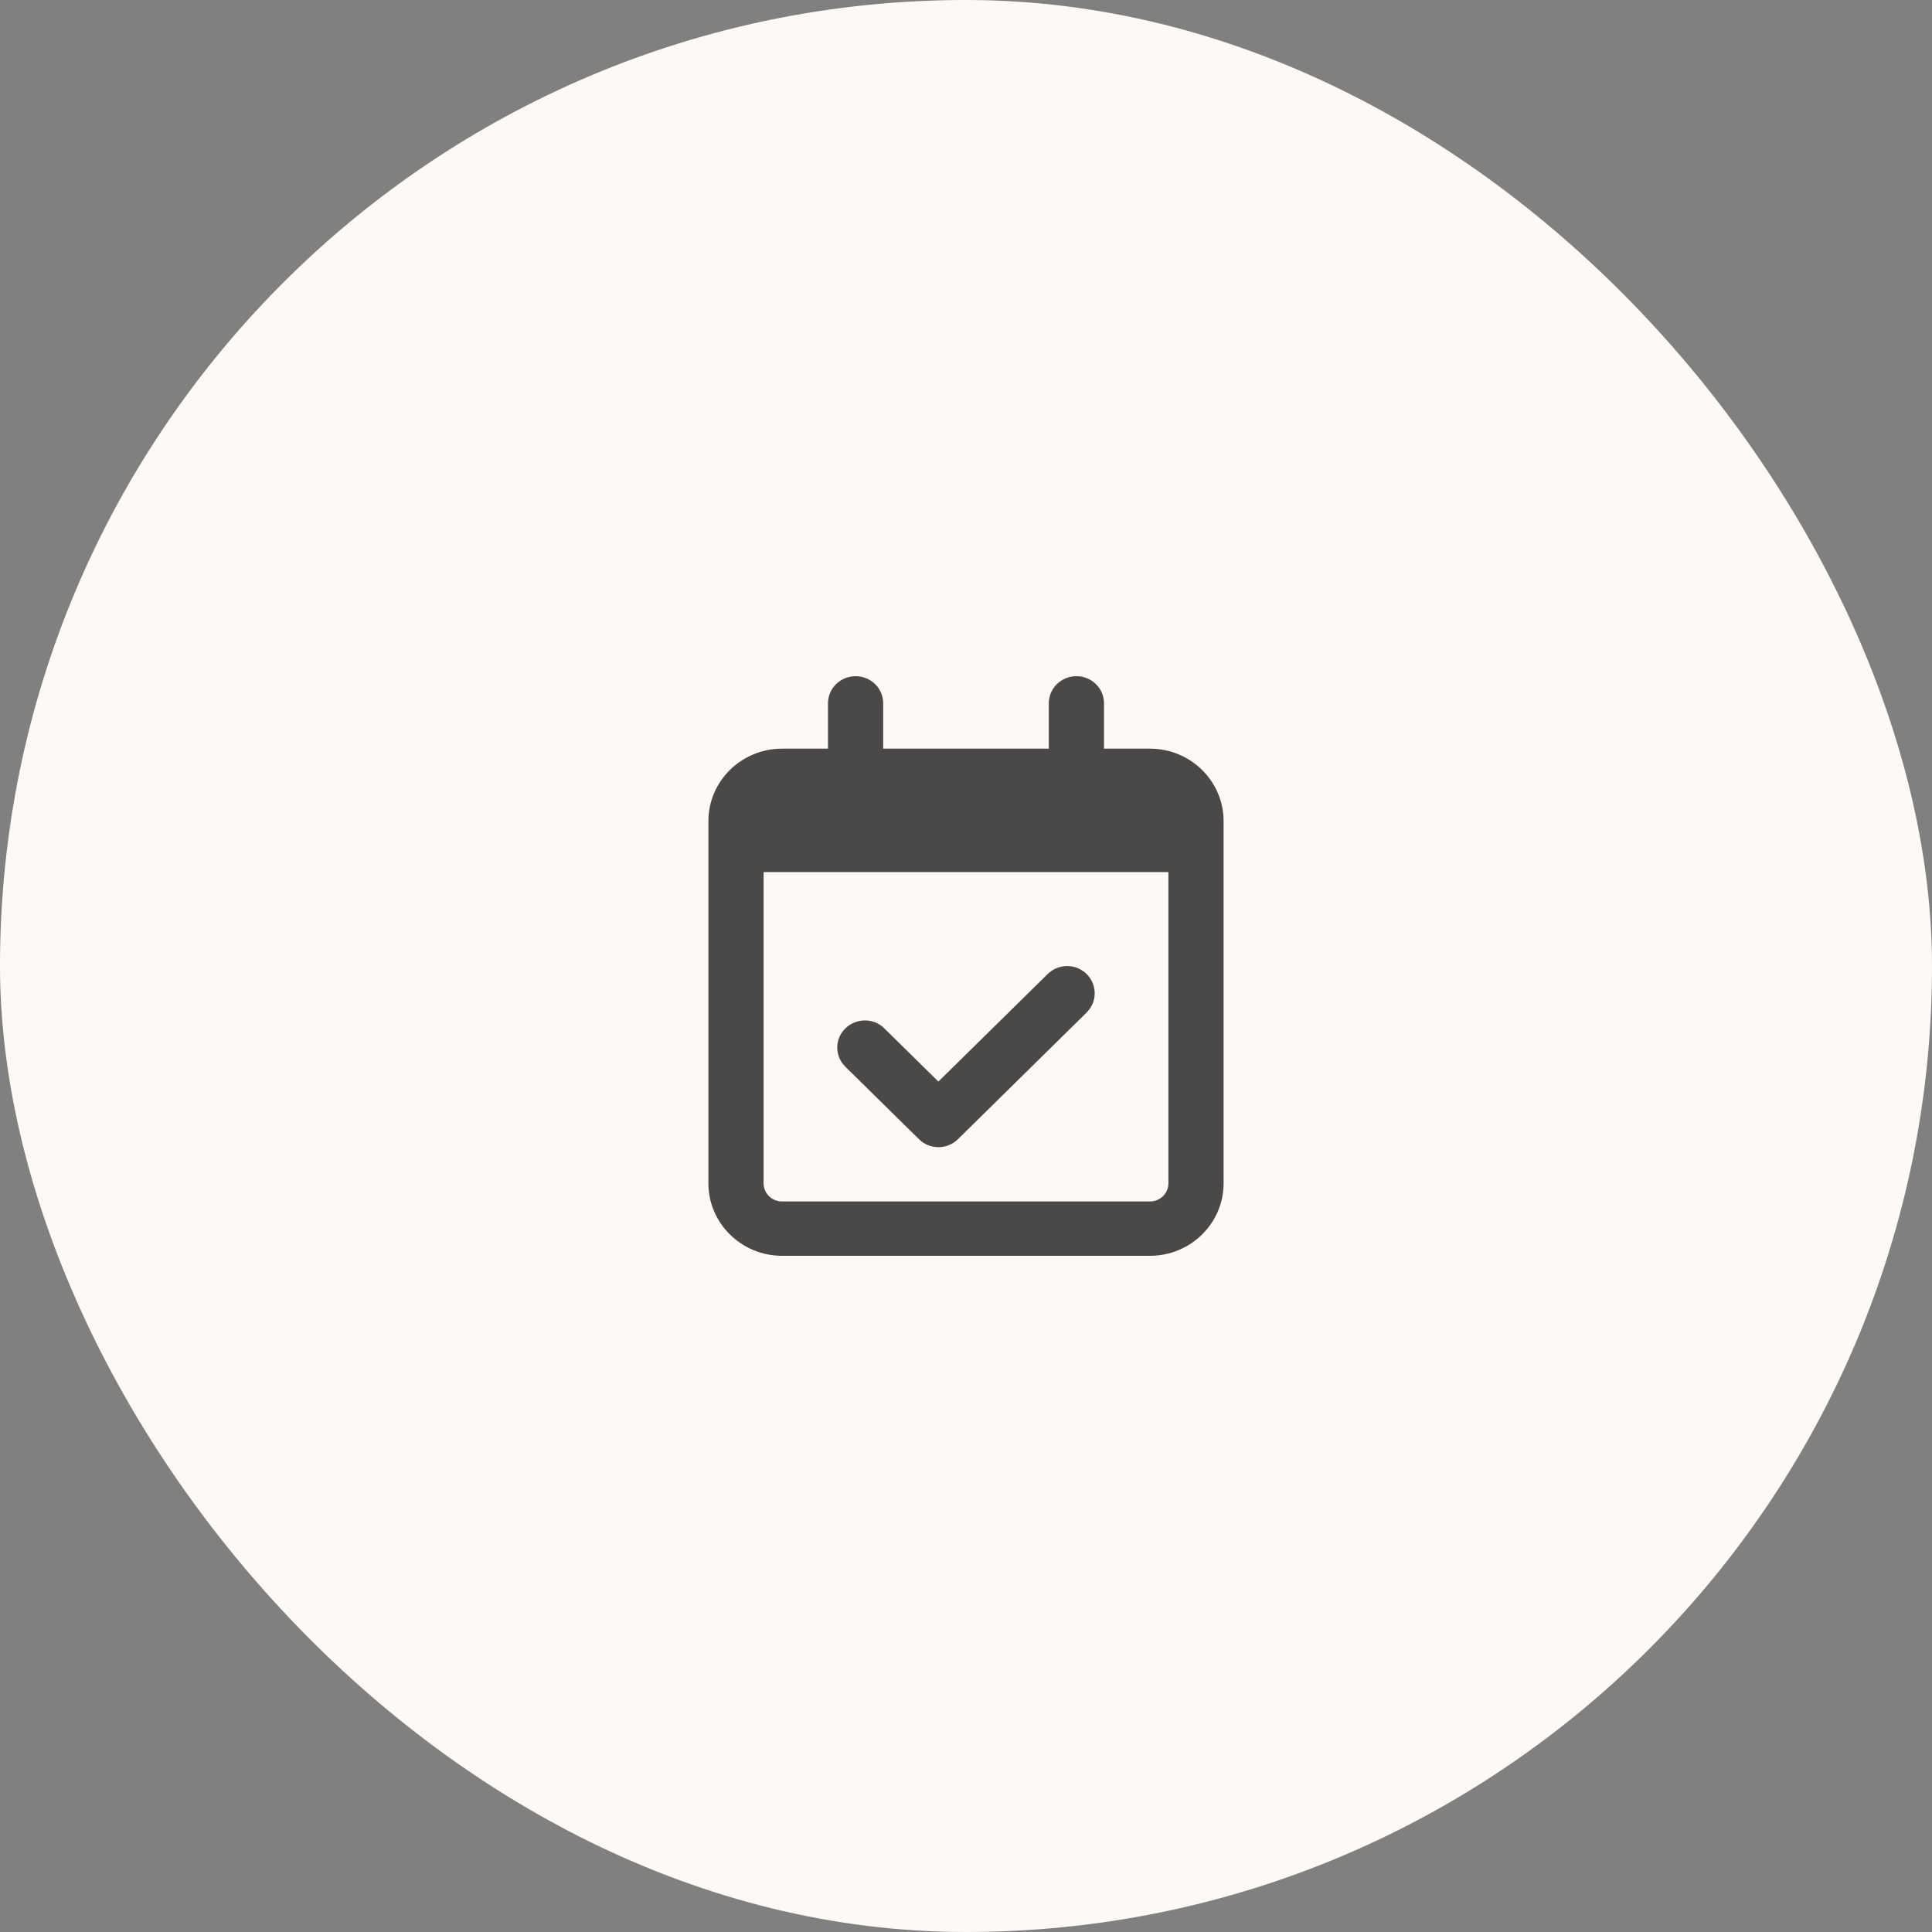 <svg viewBox="0 0 90 90" fill="none" xmlns="http://www.w3.org/2000/svg">
<rect x="0" y="0" width="90" height="90" fill="#808080" stroke="none"/>
<rect width="90" height="90" rx="45" fill="#FDFAF5"/>
<g clip-path="url(#clip0_113_4473)">
<path d="M39.857 31.5C40.57 31.5 41.143 32.064 41.143 32.766V34.875H48.857V32.766C48.857 32.064 49.43 31.5 50.143 31.5C50.855 31.5 51.429 32.064 51.429 32.766V34.875H53.571C55.462 34.875 57 36.389 57 38.25V55.125C57 56.986 55.462 58.5 53.571 58.5H36.429C34.538 58.5 33 56.986 33 55.125V38.25C33 36.389 34.538 34.875 36.429 34.875H38.571V32.766C38.571 32.064 39.145 31.5 39.857 31.5ZM54.429 40.625H35.571V55.125C35.571 55.589 35.957 55.969 36.429 55.969H53.571C54.043 55.969 54.429 55.589 54.429 55.125V40.625ZM50.625 47.162L44.625 53.068C44.121 53.564 43.307 53.564 42.809 53.068L39.38 49.693C38.877 49.198 38.877 48.396 39.38 47.906C39.884 47.415 40.698 47.41 41.196 47.906L43.714 50.384L48.804 45.374C49.307 44.879 50.121 44.879 50.62 45.374C51.118 45.87 51.123 46.672 50.62 47.162H50.625Z" fill="#4A4947"/>
</g>
<defs>
<clipPath id="clip0_113_4473">
<rect width="24" height="27" fill="white" transform="translate(33 31.5)"/>
</clipPath>
</defs>
</svg>
